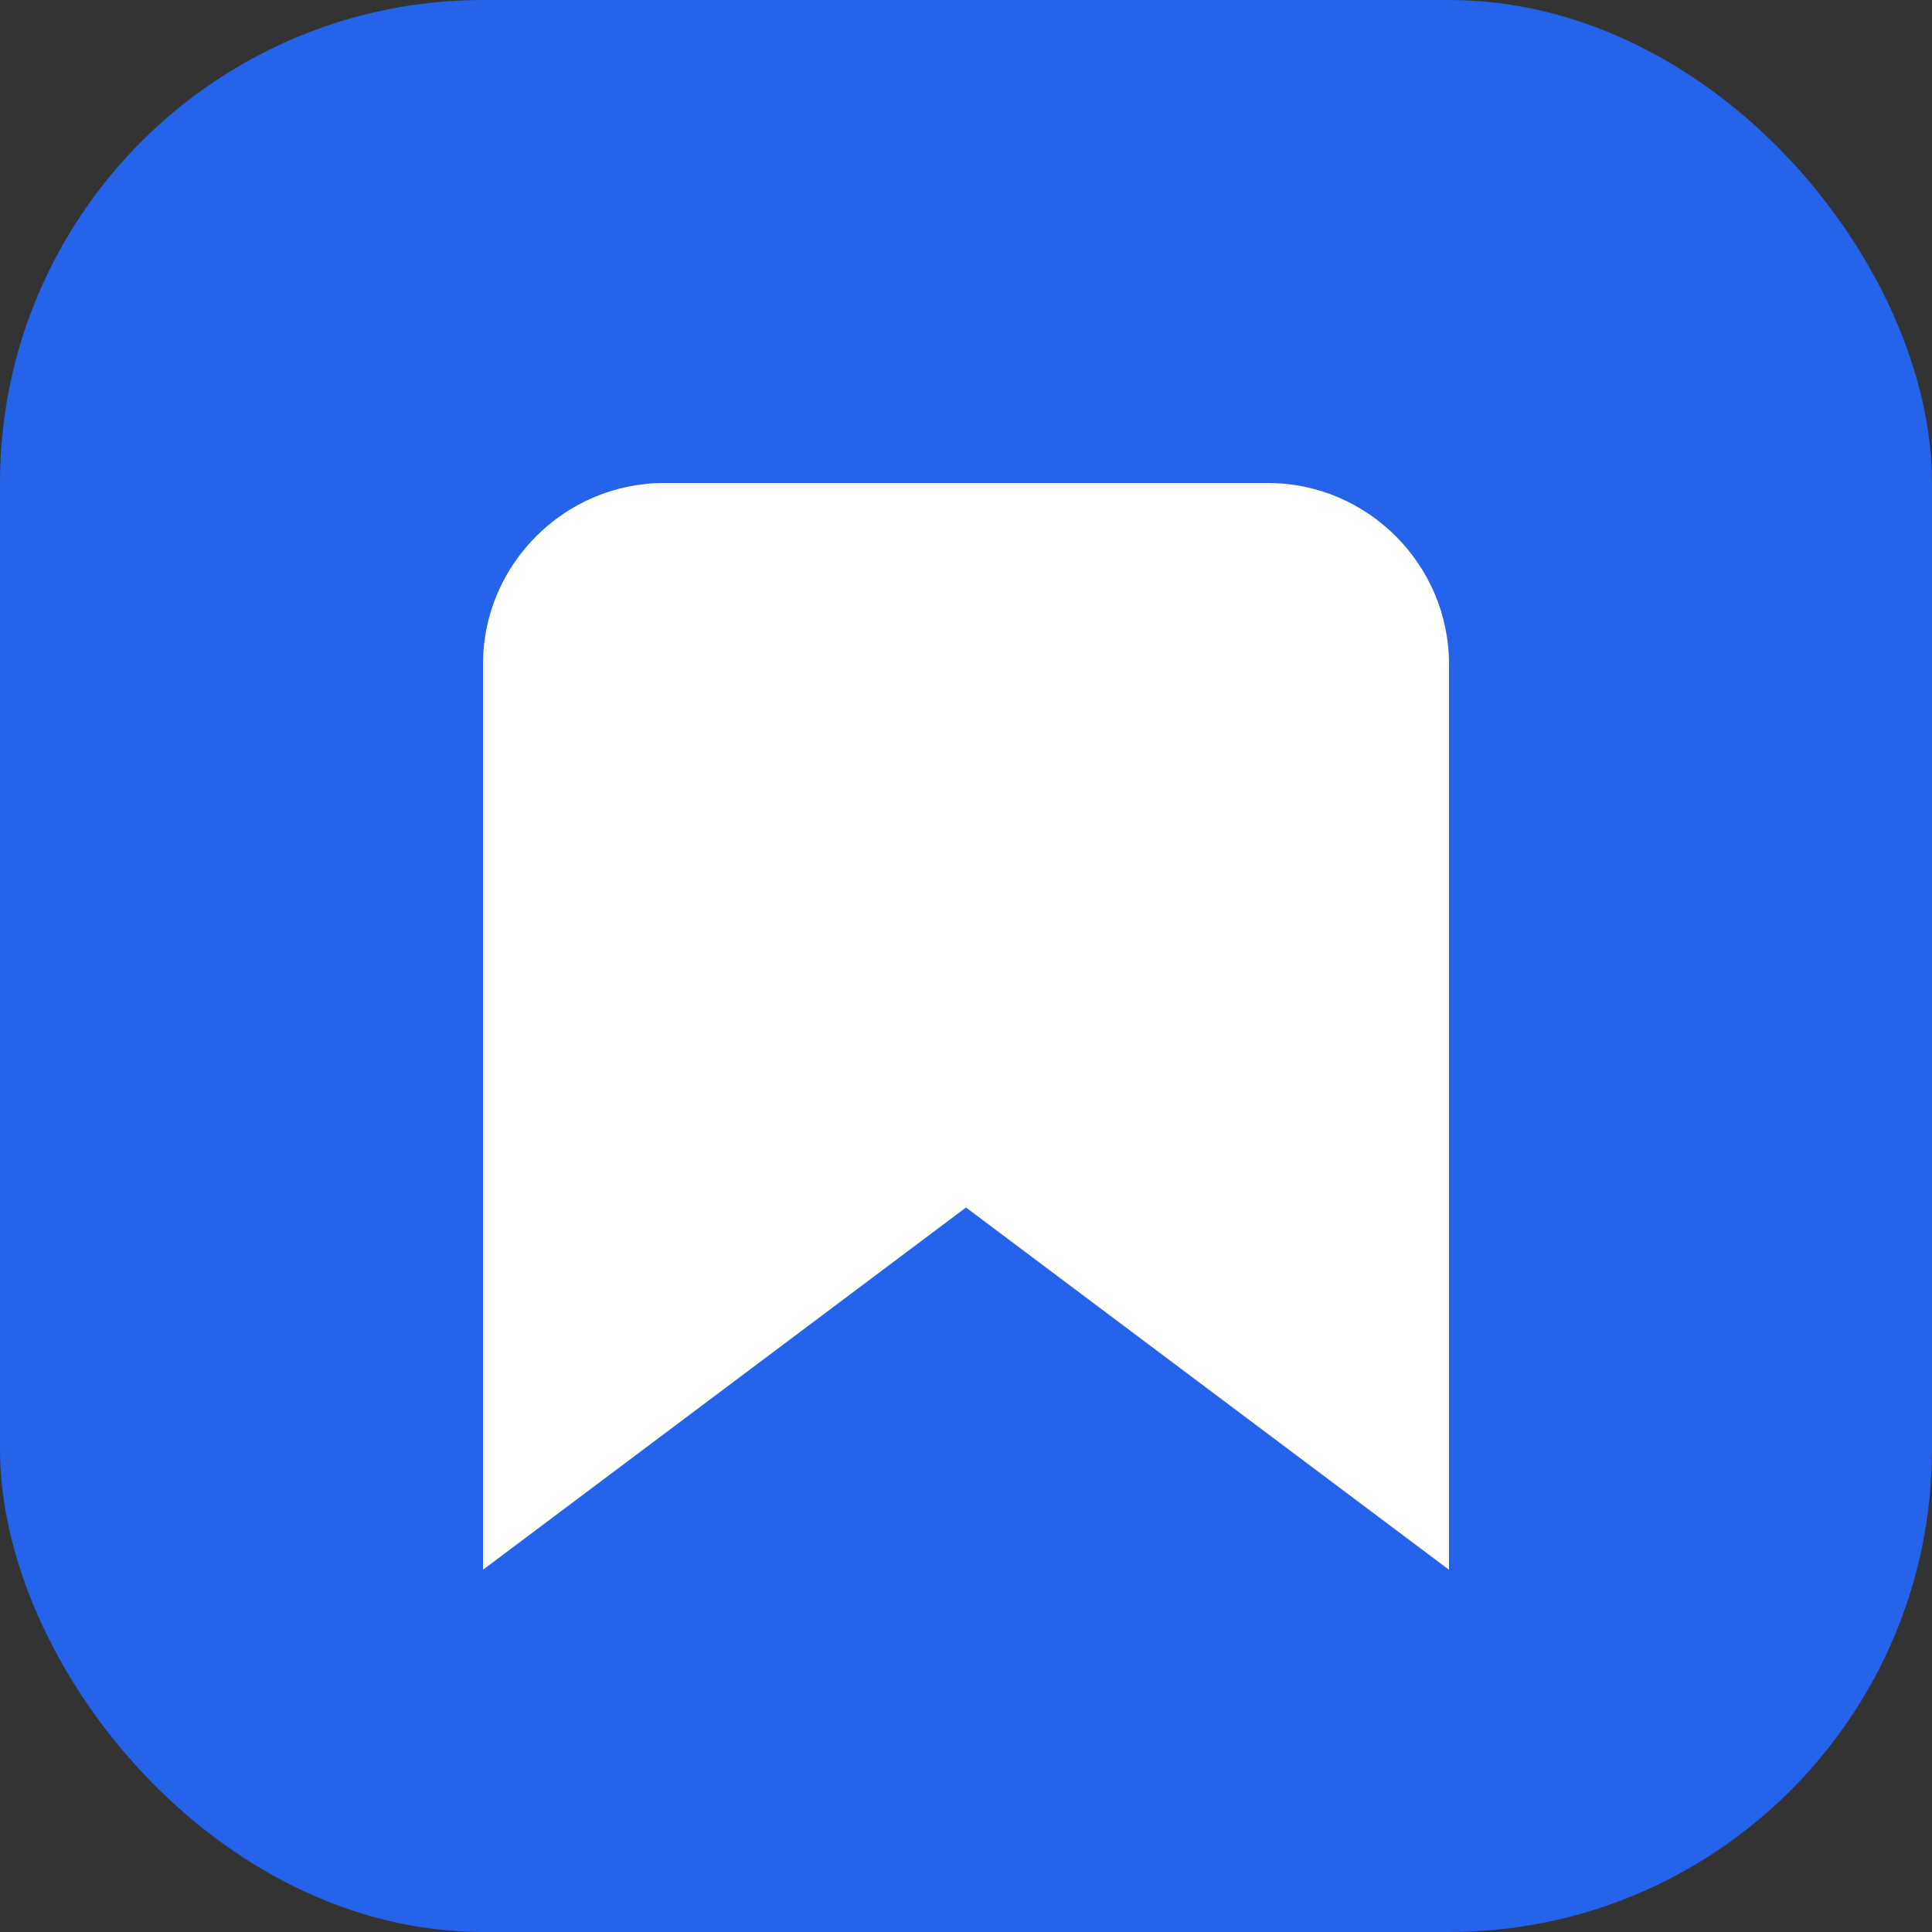 <svg width="128" height="128" viewBox="0 0 128 128" xmlns="http://www.w3.org/2000/svg">
  <rect x="0" y="0" width="128" height="128" fill="#333333" stroke="none"/>
  <rect width="128" height="128" rx="32" fill="#2563EB"/>
  <path d="M44 32h40c6.6 0 12 5.4 12 12v60L64 80l-32 24V44c0-6.6 5.4-12 12-12z" fill="white"/>
</svg>